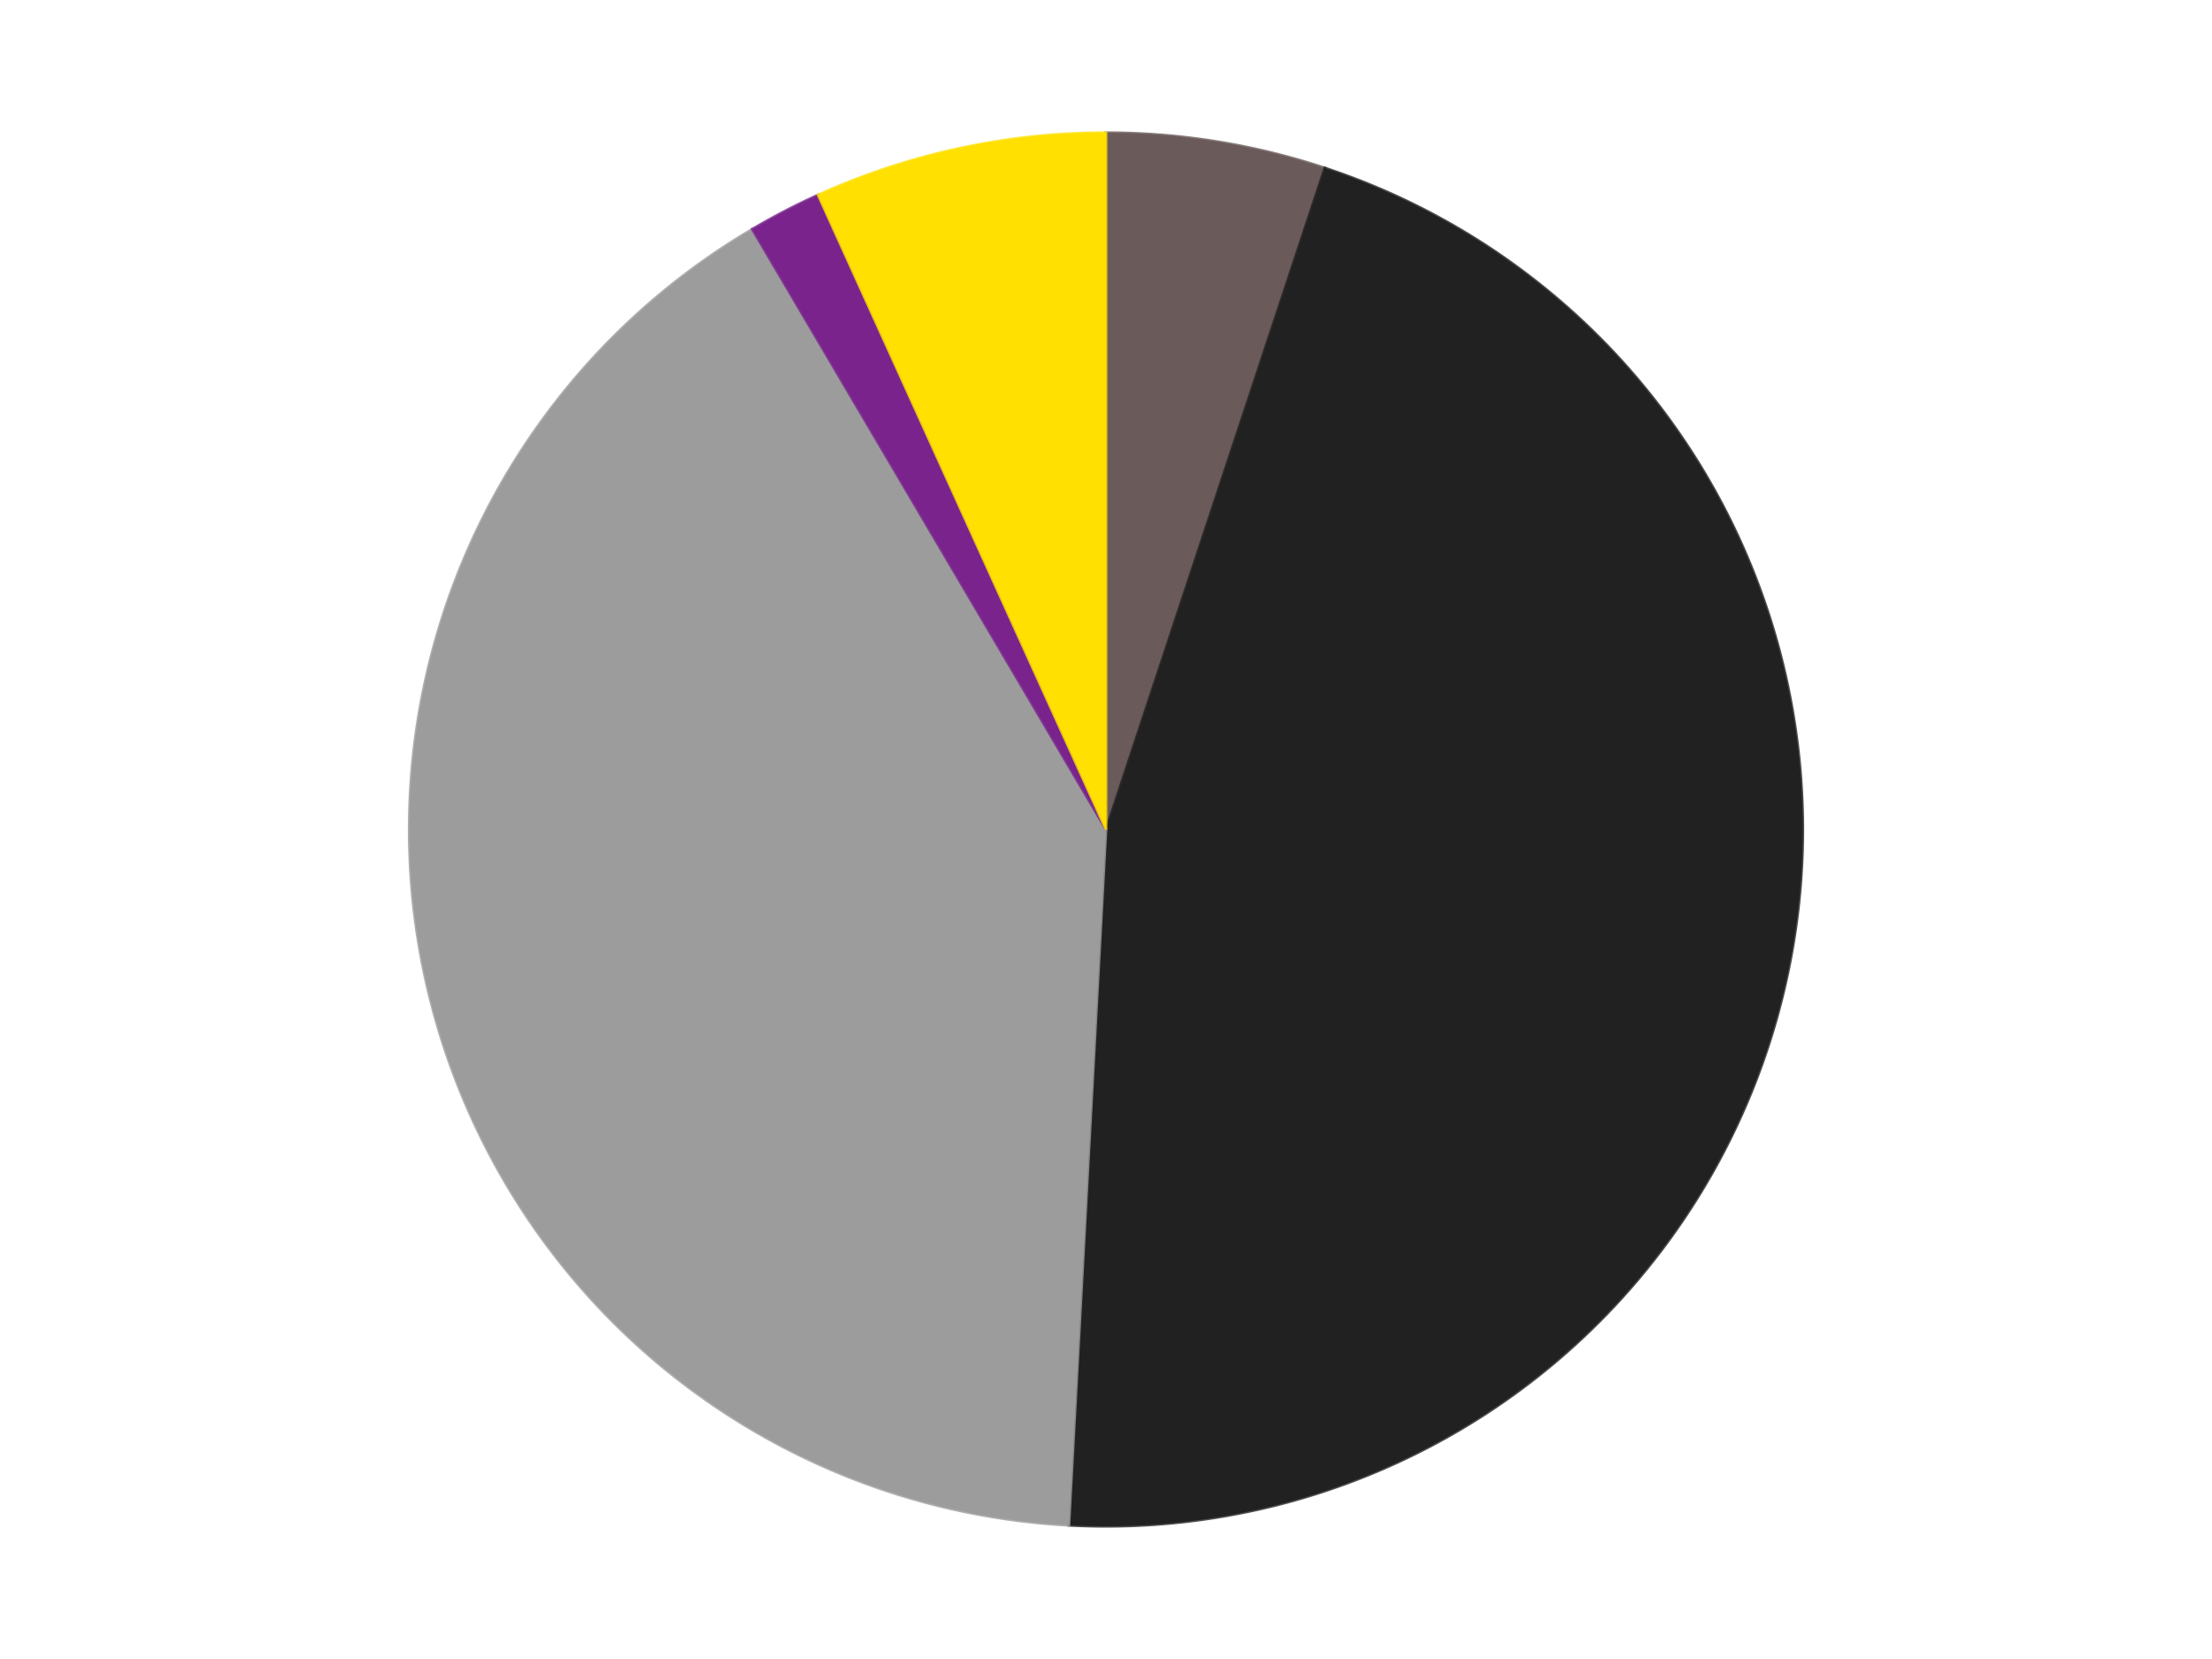 <?xml version='1.0' encoding='utf-8'?>
<svg xmlns="http://www.w3.org/2000/svg" xmlns:xlink="http://www.w3.org/1999/xlink" id="chart-c7b62a1e-88aa-4577-9855-76f5a2688b0a" class="pygal-chart" viewBox="0 0 800 600"><!--Generated with pygal 3.0.4 (lxml) ©Kozea 2012-2016 on 2024-07-06--><!--http://pygal.org--><!--http://github.com/Kozea/pygal--><defs><style type="text/css">#chart-c7b62a1e-88aa-4577-9855-76f5a2688b0a{-webkit-user-select:none;-webkit-font-smoothing:antialiased;font-family:Consolas,"Liberation Mono",Menlo,Courier,monospace}#chart-c7b62a1e-88aa-4577-9855-76f5a2688b0a .title{font-family:Consolas,"Liberation Mono",Menlo,Courier,monospace;font-size:16px}#chart-c7b62a1e-88aa-4577-9855-76f5a2688b0a .legends .legend text{font-family:Consolas,"Liberation Mono",Menlo,Courier,monospace;font-size:14px}#chart-c7b62a1e-88aa-4577-9855-76f5a2688b0a .axis text{font-family:Consolas,"Liberation Mono",Menlo,Courier,monospace;font-size:10px}#chart-c7b62a1e-88aa-4577-9855-76f5a2688b0a .axis text.major{font-family:Consolas,"Liberation Mono",Menlo,Courier,monospace;font-size:10px}#chart-c7b62a1e-88aa-4577-9855-76f5a2688b0a .text-overlay text.value{font-family:Consolas,"Liberation Mono",Menlo,Courier,monospace;font-size:16px}#chart-c7b62a1e-88aa-4577-9855-76f5a2688b0a .text-overlay text.label{font-family:Consolas,"Liberation Mono",Menlo,Courier,monospace;font-size:10px}#chart-c7b62a1e-88aa-4577-9855-76f5a2688b0a .tooltip{font-family:Consolas,"Liberation Mono",Menlo,Courier,monospace;font-size:14px}#chart-c7b62a1e-88aa-4577-9855-76f5a2688b0a text.no_data{font-family:Consolas,"Liberation Mono",Menlo,Courier,monospace;font-size:64px}
#chart-c7b62a1e-88aa-4577-9855-76f5a2688b0a{background-color:transparent}#chart-c7b62a1e-88aa-4577-9855-76f5a2688b0a path,#chart-c7b62a1e-88aa-4577-9855-76f5a2688b0a line,#chart-c7b62a1e-88aa-4577-9855-76f5a2688b0a rect,#chart-c7b62a1e-88aa-4577-9855-76f5a2688b0a circle{-webkit-transition:150ms;-moz-transition:150ms;transition:150ms}#chart-c7b62a1e-88aa-4577-9855-76f5a2688b0a .graph &gt; .background{fill:transparent}#chart-c7b62a1e-88aa-4577-9855-76f5a2688b0a .plot &gt; .background{fill:transparent}#chart-c7b62a1e-88aa-4577-9855-76f5a2688b0a .graph{fill:rgba(0,0,0,.87)}#chart-c7b62a1e-88aa-4577-9855-76f5a2688b0a text.no_data{fill:rgba(0,0,0,1)}#chart-c7b62a1e-88aa-4577-9855-76f5a2688b0a .title{fill:rgba(0,0,0,1)}#chart-c7b62a1e-88aa-4577-9855-76f5a2688b0a .legends .legend text{fill:rgba(0,0,0,.87)}#chart-c7b62a1e-88aa-4577-9855-76f5a2688b0a .legends .legend:hover text{fill:rgba(0,0,0,1)}#chart-c7b62a1e-88aa-4577-9855-76f5a2688b0a .axis .line{stroke:rgba(0,0,0,1)}#chart-c7b62a1e-88aa-4577-9855-76f5a2688b0a .axis .guide.line{stroke:rgba(0,0,0,.54)}#chart-c7b62a1e-88aa-4577-9855-76f5a2688b0a .axis .major.line{stroke:rgba(0,0,0,.87)}#chart-c7b62a1e-88aa-4577-9855-76f5a2688b0a .axis text.major{fill:rgba(0,0,0,1)}#chart-c7b62a1e-88aa-4577-9855-76f5a2688b0a .axis.y .guides:hover .guide.line,#chart-c7b62a1e-88aa-4577-9855-76f5a2688b0a .line-graph .axis.x .guides:hover .guide.line,#chart-c7b62a1e-88aa-4577-9855-76f5a2688b0a .stackedline-graph .axis.x .guides:hover .guide.line,#chart-c7b62a1e-88aa-4577-9855-76f5a2688b0a .xy-graph .axis.x .guides:hover .guide.line{stroke:rgba(0,0,0,1)}#chart-c7b62a1e-88aa-4577-9855-76f5a2688b0a .axis .guides:hover text{fill:rgba(0,0,0,1)}#chart-c7b62a1e-88aa-4577-9855-76f5a2688b0a .reactive{fill-opacity:1.0;stroke-opacity:.8;stroke-width:1}#chart-c7b62a1e-88aa-4577-9855-76f5a2688b0a .ci{stroke:rgba(0,0,0,.87)}#chart-c7b62a1e-88aa-4577-9855-76f5a2688b0a .reactive.active,#chart-c7b62a1e-88aa-4577-9855-76f5a2688b0a .active .reactive{fill-opacity:0.6;stroke-opacity:.9;stroke-width:4}#chart-c7b62a1e-88aa-4577-9855-76f5a2688b0a .ci .reactive.active{stroke-width:1.5}#chart-c7b62a1e-88aa-4577-9855-76f5a2688b0a .series text{fill:rgba(0,0,0,1)}#chart-c7b62a1e-88aa-4577-9855-76f5a2688b0a .tooltip rect{fill:transparent;stroke:rgba(0,0,0,1);-webkit-transition:opacity 150ms;-moz-transition:opacity 150ms;transition:opacity 150ms}#chart-c7b62a1e-88aa-4577-9855-76f5a2688b0a .tooltip .label{fill:rgba(0,0,0,.87)}#chart-c7b62a1e-88aa-4577-9855-76f5a2688b0a .tooltip .label{fill:rgba(0,0,0,.87)}#chart-c7b62a1e-88aa-4577-9855-76f5a2688b0a .tooltip .legend{font-size:.8em;fill:rgba(0,0,0,.54)}#chart-c7b62a1e-88aa-4577-9855-76f5a2688b0a .tooltip .x_label{font-size:.6em;fill:rgba(0,0,0,1)}#chart-c7b62a1e-88aa-4577-9855-76f5a2688b0a .tooltip .xlink{font-size:.5em;text-decoration:underline}#chart-c7b62a1e-88aa-4577-9855-76f5a2688b0a .tooltip .value{font-size:1.5em}#chart-c7b62a1e-88aa-4577-9855-76f5a2688b0a .bound{font-size:.5em}#chart-c7b62a1e-88aa-4577-9855-76f5a2688b0a .max-value{font-size:.75em;fill:rgba(0,0,0,.54)}#chart-c7b62a1e-88aa-4577-9855-76f5a2688b0a .map-element{fill:transparent;stroke:rgba(0,0,0,.54) !important}#chart-c7b62a1e-88aa-4577-9855-76f5a2688b0a .map-element .reactive{fill-opacity:inherit;stroke-opacity:inherit}#chart-c7b62a1e-88aa-4577-9855-76f5a2688b0a .color-0,#chart-c7b62a1e-88aa-4577-9855-76f5a2688b0a .color-0 a:visited{stroke:#F44336;fill:#F44336}#chart-c7b62a1e-88aa-4577-9855-76f5a2688b0a .color-1,#chart-c7b62a1e-88aa-4577-9855-76f5a2688b0a .color-1 a:visited{stroke:#3F51B5;fill:#3F51B5}#chart-c7b62a1e-88aa-4577-9855-76f5a2688b0a .color-2,#chart-c7b62a1e-88aa-4577-9855-76f5a2688b0a .color-2 a:visited{stroke:#009688;fill:#009688}#chart-c7b62a1e-88aa-4577-9855-76f5a2688b0a .color-3,#chart-c7b62a1e-88aa-4577-9855-76f5a2688b0a .color-3 a:visited{stroke:#FFC107;fill:#FFC107}#chart-c7b62a1e-88aa-4577-9855-76f5a2688b0a .color-4,#chart-c7b62a1e-88aa-4577-9855-76f5a2688b0a .color-4 a:visited{stroke:#FF5722;fill:#FF5722}#chart-c7b62a1e-88aa-4577-9855-76f5a2688b0a .text-overlay .color-0 text{fill:black}#chart-c7b62a1e-88aa-4577-9855-76f5a2688b0a .text-overlay .color-1 text{fill:black}#chart-c7b62a1e-88aa-4577-9855-76f5a2688b0a .text-overlay .color-2 text{fill:black}#chart-c7b62a1e-88aa-4577-9855-76f5a2688b0a .text-overlay .color-3 text{fill:black}#chart-c7b62a1e-88aa-4577-9855-76f5a2688b0a .text-overlay .color-4 text{fill:black}
#chart-c7b62a1e-88aa-4577-9855-76f5a2688b0a text.no_data{text-anchor:middle}#chart-c7b62a1e-88aa-4577-9855-76f5a2688b0a .guide.line{fill:none}#chart-c7b62a1e-88aa-4577-9855-76f5a2688b0a .centered{text-anchor:middle}#chart-c7b62a1e-88aa-4577-9855-76f5a2688b0a .title{text-anchor:middle}#chart-c7b62a1e-88aa-4577-9855-76f5a2688b0a .legends .legend text{fill-opacity:1}#chart-c7b62a1e-88aa-4577-9855-76f5a2688b0a .axis.x text{text-anchor:middle}#chart-c7b62a1e-88aa-4577-9855-76f5a2688b0a .axis.x:not(.web) text[transform]{text-anchor:start}#chart-c7b62a1e-88aa-4577-9855-76f5a2688b0a .axis.x:not(.web) text[transform].backwards{text-anchor:end}#chart-c7b62a1e-88aa-4577-9855-76f5a2688b0a .axis.y text{text-anchor:end}#chart-c7b62a1e-88aa-4577-9855-76f5a2688b0a .axis.y text[transform].backwards{text-anchor:start}#chart-c7b62a1e-88aa-4577-9855-76f5a2688b0a .axis.y2 text{text-anchor:start}#chart-c7b62a1e-88aa-4577-9855-76f5a2688b0a .axis.y2 text[transform].backwards{text-anchor:end}#chart-c7b62a1e-88aa-4577-9855-76f5a2688b0a .axis .guide.line{stroke-dasharray:4,4;stroke:black}#chart-c7b62a1e-88aa-4577-9855-76f5a2688b0a .axis .major.guide.line{stroke-dasharray:6,6;stroke:black}#chart-c7b62a1e-88aa-4577-9855-76f5a2688b0a .horizontal .axis.y .guide.line,#chart-c7b62a1e-88aa-4577-9855-76f5a2688b0a .horizontal .axis.y2 .guide.line,#chart-c7b62a1e-88aa-4577-9855-76f5a2688b0a .vertical .axis.x .guide.line{opacity:0}#chart-c7b62a1e-88aa-4577-9855-76f5a2688b0a .horizontal .axis.always_show .guide.line,#chart-c7b62a1e-88aa-4577-9855-76f5a2688b0a .vertical .axis.always_show .guide.line{opacity:1 !important}#chart-c7b62a1e-88aa-4577-9855-76f5a2688b0a .axis.y .guides:hover .guide.line,#chart-c7b62a1e-88aa-4577-9855-76f5a2688b0a .axis.y2 .guides:hover .guide.line,#chart-c7b62a1e-88aa-4577-9855-76f5a2688b0a .axis.x .guides:hover .guide.line{opacity:1}#chart-c7b62a1e-88aa-4577-9855-76f5a2688b0a .axis .guides:hover text{opacity:1}#chart-c7b62a1e-88aa-4577-9855-76f5a2688b0a .nofill{fill:none}#chart-c7b62a1e-88aa-4577-9855-76f5a2688b0a .subtle-fill{fill-opacity:.2}#chart-c7b62a1e-88aa-4577-9855-76f5a2688b0a .dot{stroke-width:1px;fill-opacity:1;stroke-opacity:1}#chart-c7b62a1e-88aa-4577-9855-76f5a2688b0a .dot.active{stroke-width:5px}#chart-c7b62a1e-88aa-4577-9855-76f5a2688b0a .dot.negative{fill:transparent}#chart-c7b62a1e-88aa-4577-9855-76f5a2688b0a text,#chart-c7b62a1e-88aa-4577-9855-76f5a2688b0a tspan{stroke:none !important}#chart-c7b62a1e-88aa-4577-9855-76f5a2688b0a .series text.active{opacity:1}#chart-c7b62a1e-88aa-4577-9855-76f5a2688b0a .tooltip rect{fill-opacity:.95;stroke-width:.5}#chart-c7b62a1e-88aa-4577-9855-76f5a2688b0a .tooltip text{fill-opacity:1}#chart-c7b62a1e-88aa-4577-9855-76f5a2688b0a .showable{visibility:hidden}#chart-c7b62a1e-88aa-4577-9855-76f5a2688b0a .showable.shown{visibility:visible}#chart-c7b62a1e-88aa-4577-9855-76f5a2688b0a .gauge-background{fill:rgba(229,229,229,1);stroke:none}#chart-c7b62a1e-88aa-4577-9855-76f5a2688b0a .bg-lines{stroke:transparent;stroke-width:2px}</style><script type="text/javascript">window.pygal = window.pygal || {};window.pygal.config = window.pygal.config || {};window.pygal.config['c7b62a1e-88aa-4577-9855-76f5a2688b0a'] = {"allow_interruptions": false, "box_mode": "extremes", "classes": ["pygal-chart"], "css": ["file://style.css", "file://graph.css"], "defs": [], "disable_xml_declaration": false, "dots_size": 2.5, "dynamic_print_values": false, "explicit_size": false, "fill": false, "force_uri_protocol": "https", "formatter": null, "half_pie": false, "height": 600, "include_x_axis": false, "inner_radius": 0, "interpolate": null, "interpolation_parameters": {}, "interpolation_precision": 250, "inverse_y_axis": false, "js": ["//kozea.github.io/pygal.js/2.0.x/pygal-tooltips.min.js"], "legend_at_bottom": false, "legend_at_bottom_columns": null, "legend_box_size": 12, "logarithmic": false, "margin": 20, "margin_bottom": null, "margin_left": null, "margin_right": null, "margin_top": null, "max_scale": 16, "min_scale": 4, "missing_value_fill_truncation": "x", "no_data_text": "No data", "no_prefix": false, "order_min": null, "pretty_print": false, "print_labels": false, "print_values": false, "print_values_position": "center", "print_zeroes": true, "range": null, "rounded_bars": null, "secondary_range": null, "show_dots": true, "show_legend": false, "show_minor_x_labels": true, "show_minor_y_labels": true, "show_only_major_dots": false, "show_x_guides": false, "show_x_labels": true, "show_y_guides": true, "show_y_labels": true, "spacing": 10, "stack_from_top": false, "strict": false, "stroke": true, "stroke_style": null, "style": {"background": "transparent", "ci_colors": [], "colors": ["#F44336", "#3F51B5", "#009688", "#FFC107", "#FF5722", "#9C27B0", "#03A9F4", "#8BC34A", "#FF9800", "#E91E63", "#2196F3", "#4CAF50", "#FFEB3B", "#673AB7", "#00BCD4", "#CDDC39", "#9E9E9E", "#607D8B"], "dot_opacity": "1", "font_family": "Consolas, \"Liberation Mono\", Menlo, Courier, monospace", "foreground": "rgba(0, 0, 0, .87)", "foreground_strong": "rgba(0, 0, 0, 1)", "foreground_subtle": "rgba(0, 0, 0, .54)", "guide_stroke_color": "black", "guide_stroke_dasharray": "4,4", "label_font_family": "Consolas, \"Liberation Mono\", Menlo, Courier, monospace", "label_font_size": 10, "legend_font_family": "Consolas, \"Liberation Mono\", Menlo, Courier, monospace", "legend_font_size": 14, "major_guide_stroke_color": "black", "major_guide_stroke_dasharray": "6,6", "major_label_font_family": "Consolas, \"Liberation Mono\", Menlo, Courier, monospace", "major_label_font_size": 10, "no_data_font_family": "Consolas, \"Liberation Mono\", Menlo, Courier, monospace", "no_data_font_size": 64, "opacity": "1.0", "opacity_hover": "0.6", "plot_background": "transparent", "stroke_opacity": ".8", "stroke_opacity_hover": ".9", "stroke_width": "1", "stroke_width_hover": "4", "title_font_family": "Consolas, \"Liberation Mono\", Menlo, Courier, monospace", "title_font_size": 16, "tooltip_font_family": "Consolas, \"Liberation Mono\", Menlo, Courier, monospace", "tooltip_font_size": 14, "transition": "150ms", "value_background": "rgba(229, 229, 229, 1)", "value_colors": [], "value_font_family": "Consolas, \"Liberation Mono\", Menlo, Courier, monospace", "value_font_size": 16, "value_label_font_family": "Consolas, \"Liberation Mono\", Menlo, Courier, monospace", "value_label_font_size": 10}, "title": null, "tooltip_border_radius": 0, "tooltip_fancy_mode": true, "truncate_label": null, "truncate_legend": null, "width": 800, "x_label_rotation": 0, "x_labels": null, "x_labels_major": null, "x_labels_major_count": null, "x_labels_major_every": null, "x_title": null, "xrange": null, "y_label_rotation": 0, "y_labels": null, "y_labels_major": null, "y_labels_major_count": null, "y_labels_major_every": null, "y_title": null, "zero": 0, "legends": ["Dark Gray", "Black", "Light Gray", "Purple", "Yellow"]}</script><script type="text/javascript" xlink:href="https://kozea.github.io/pygal.js/2.0.x/pygal-tooltips.min.js"/></defs><title>Pygal</title><g class="graph pie-graph vertical"><rect x="0" y="0" width="800" height="600" class="background"/><g transform="translate(20, 20)" class="plot"><rect x="0" y="0" width="760" height="560" class="background"/><g class="series serie-0 color-0"><g class="slices"><g class="slice" style="fill: #6B5A5A; stroke: #6B5A5A"><path d="M380 28 A252 252 0 0 1 459.147 40.752 L380 280 A0 0 0 0 0 380 280 z" class="slice reactive tooltip-trigger"/><desc class="value">3</desc><desc class="x centered">400.04200049840307</desc><desc class="y centered">155.6041873051106</desc></g></g></g><g class="series serie-1 color-1"><g class="slices"><g class="slice" style="fill: #212121; stroke: #212121"><path d="M459.147 40.752 A252 252 0 0 1 366.588 531.643 L380 280 A0 0 0 0 0 380 280 z" class="slice reactive tooltip-trigger"/><desc class="value">27</desc><desc class="x centered">503.8181996986576</desc><desc class="y centered">303.34637923497644</desc></g></g></g><g class="series serie-2 color-2"><g class="slices"><g class="slice" style="fill: #9C9C9C; stroke: #9C9C9C"><path d="M366.588 531.643 A252 252 0 0 1 252.068 62.888 L380 280 A0 0 0 0 0 380 280 z" class="slice reactive tooltip-trigger"/><desc class="value">24</desc><desc class="x centered">257.59983344864656</desc><desc class="y centered">309.9031641837605</desc></g></g></g><g class="series serie-3 color-3"><g class="slices"><g class="slice" style="fill: #7A238D; stroke: #7A238D"><path d="M252.068 62.888 A252 252 0 0 1 275.871 50.52 L380 280 A0 0 0 0 0 380 280 z" class="slice reactive tooltip-trigger"/><desc class="value">1</desc><desc class="x centered">321.90234481738497</desc><desc class="y centered">168.19363854287195</desc></g></g></g><g class="series serie-4 color-4"><g class="slices"><g class="slice" style="fill: #FFE001; stroke: #FFE001"><path d="M275.871 50.52 A252 252 0 0 1 380 28 L380 280 A0 0 0 0 0 380 280 z" class="slice reactive tooltip-trigger"/><desc class="value">4</desc><desc class="x centered">353.3657894226673</desc><desc class="y centered">156.84717288294883</desc></g></g></g></g><g class="titles"/><g transform="translate(20, 20)" class="plot overlay"><g class="series serie-0 color-0"/><g class="series serie-1 color-1"/><g class="series serie-2 color-2"/><g class="series serie-3 color-3"/><g class="series serie-4 color-4"/></g><g transform="translate(20, 20)" class="plot text-overlay"><g class="series serie-0 color-0"/><g class="series serie-1 color-1"/><g class="series serie-2 color-2"/><g class="series serie-3 color-3"/><g class="series serie-4 color-4"/></g><g transform="translate(20, 20)" class="plot tooltip-overlay"><g transform="translate(0 0)" style="opacity: 0" class="tooltip"><rect rx="0" ry="0" width="0" height="0" class="tooltip-box"/><g class="text"/></g></g></g></svg>